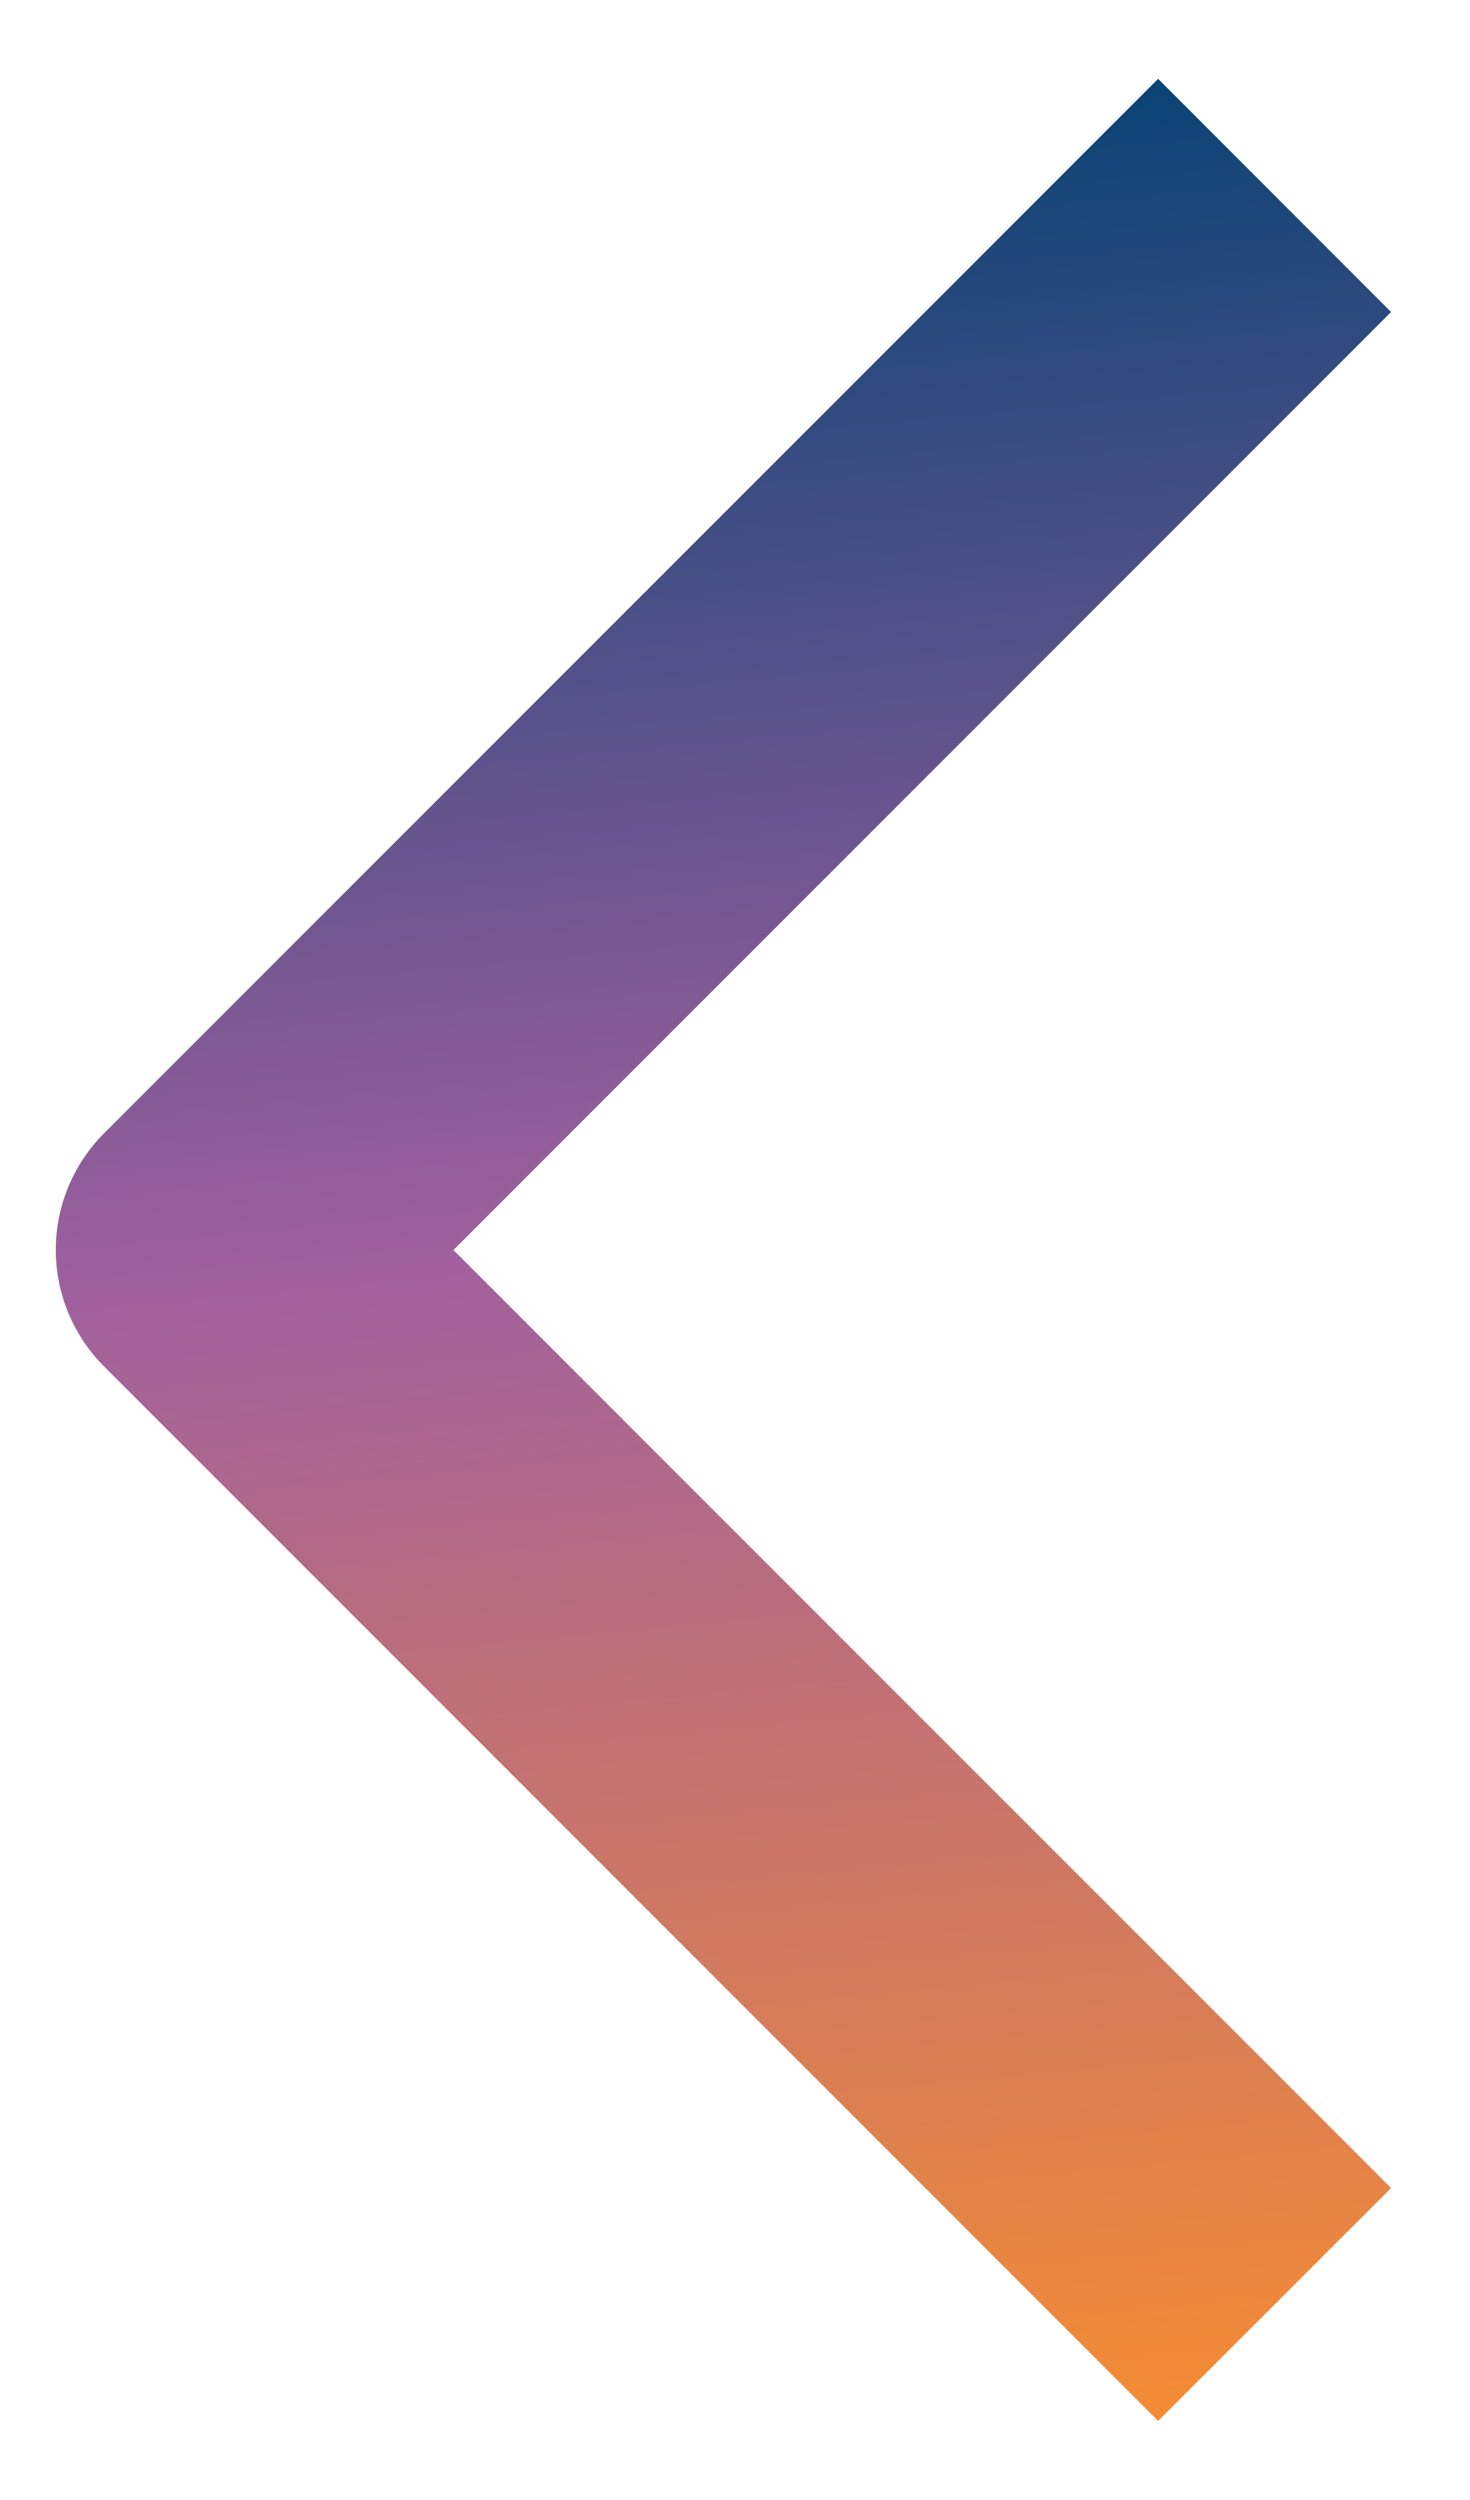 <svg xmlns="http://www.w3.org/2000/svg" xmlns:xlink="http://www.w3.org/1999/xlink" width="13.169" height="22.386" viewBox="0 0 13.169 22.386">
  <defs>
    <linearGradient id="linear-gradient" x1="-0.017" y1="0.553" x2="1" y2="0.5" gradientUnits="objectBoundingBox">
      <stop offset="0" stop-color="#f78d2f"/>
      <stop offset="0.516" stop-color="#a0609e"/>
      <stop offset="1" stop-color="#004172"/>
    </linearGradient>
  </defs>
  <path id="Path_1200" data-name="Path 1200" d="M18.885,11.962l-8.4-8.4-8.4,8.4L0,9.875,9.443.432a1.476,1.476,0,0,1,2.087,0l9.443,9.443Z" transform="translate(0.5 21.679) rotate(-90)" stroke="rgba(0,0,0,0)" stroke-miterlimit="10" stroke-width="1" fill="url(#linear-gradient)"/>
</svg>

